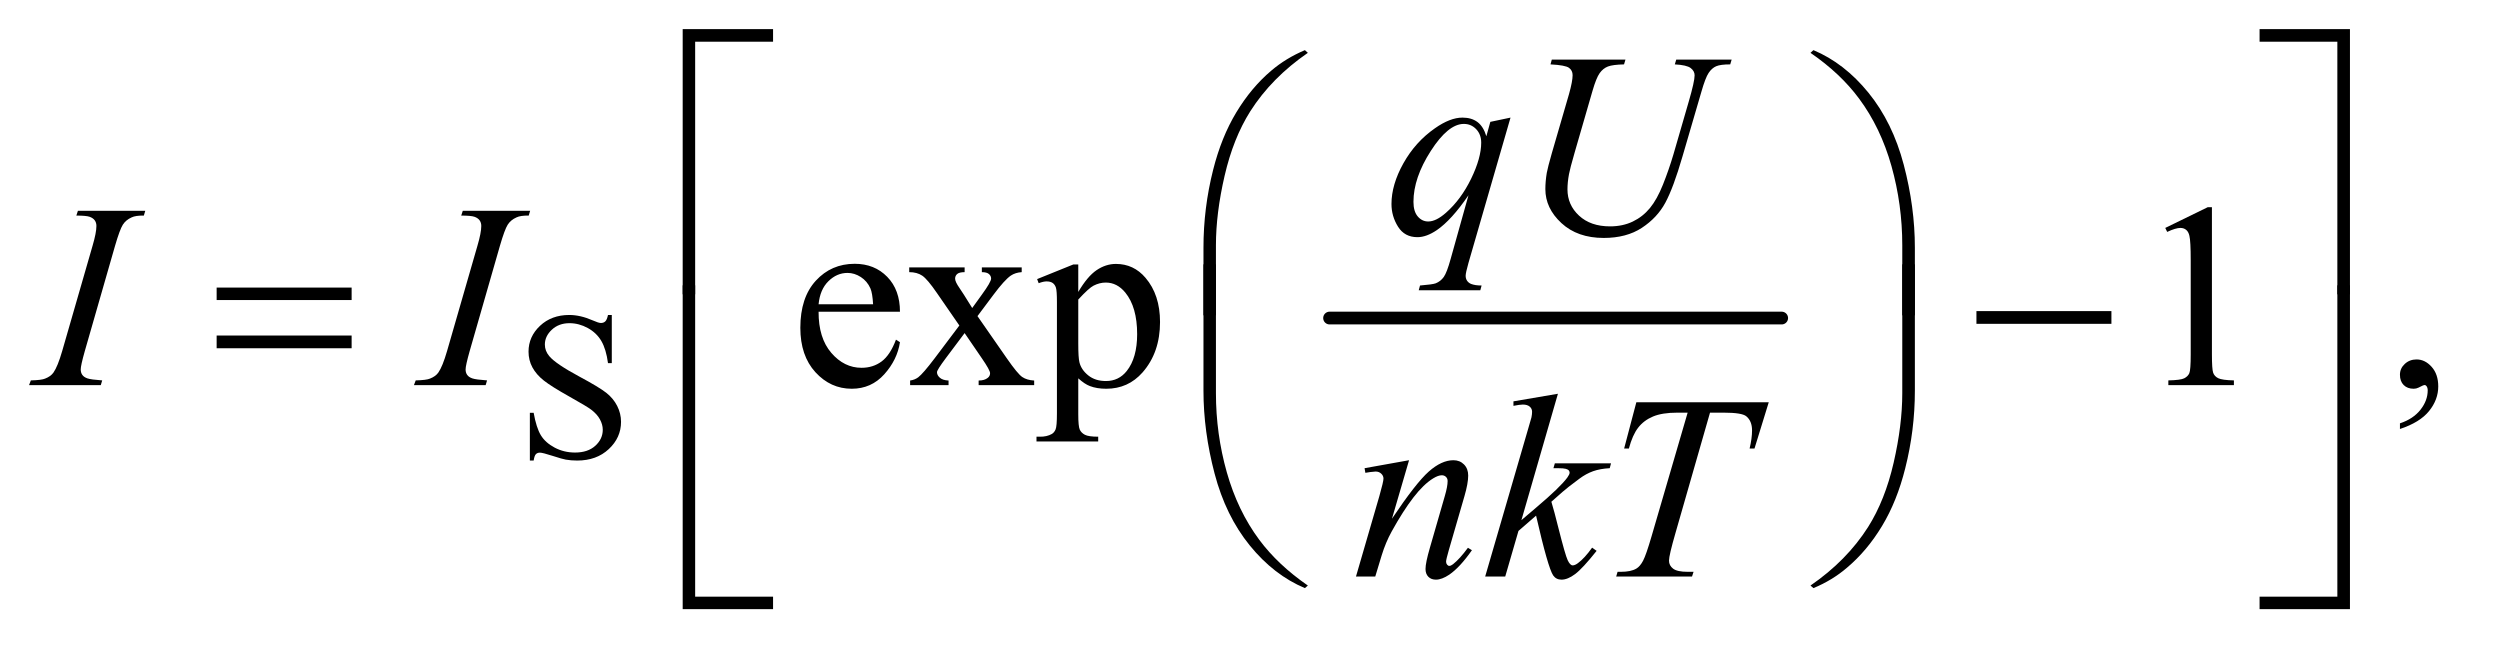 <?xml version="1.0" encoding="UTF-8"?>
<!DOCTYPE svg PUBLIC '-//W3C//DTD SVG 1.0//EN'
          'http://www.w3.org/TR/2001/REC-SVG-20010904/DTD/svg10.dtd'>
<svg stroke-dasharray="none" shape-rendering="auto" xmlns="http://www.w3.org/2000/svg" font-family="'Dialog'" text-rendering="auto" width="134" fill-opacity="1" color-interpolation="auto" color-rendering="auto" preserveAspectRatio="xMidYMid meet" font-size="12px" viewBox="0 0 134 35" fill="black" xmlns:xlink="http://www.w3.org/1999/xlink" stroke="black" image-rendering="auto" stroke-miterlimit="10" stroke-linecap="square" stroke-linejoin="miter" font-style="normal" stroke-width="1" height="35" stroke-dashoffset="0" font-weight="normal" stroke-opacity="1"
><!--Generated by the Batik Graphics2D SVG Generator--><defs id="genericDefs"
  /><g
  ><defs id="defs1"
    ><clipPath clipPathUnits="userSpaceOnUse" id="clipPath1"
      ><path d="M0.847 3.815 L85.334 3.815 L85.334 25.624 L0.847 25.624 L0.847 3.815 Z"
      /></clipPath
      ><clipPath clipPathUnits="userSpaceOnUse" id="clipPath2"
      ><path d="M27.051 122.286 L27.051 821.293 L2726.324 821.293 L2726.324 122.286 Z"
      /></clipPath
      ><clipPath clipPathUnits="userSpaceOnUse" id="clipPath3"
      ><path d="M27.051 58.183 L27.051 757.19 L2726.324 757.19 L2726.324 58.183 Z"
      /></clipPath
      ><clipPath clipPathUnits="userSpaceOnUse" id="clipPath4"
      ><path d="M27.051 186.388 L27.051 885.395 L2726.324 885.395 L2726.324 186.388 Z"
      /></clipPath
      ><clipPath clipPathUnits="userSpaceOnUse" id="clipPath5"
      ><path d="M27.051 106.719 L27.051 805.726 L2726.324 805.726 L2726.324 106.719 Z"
      /></clipPath
      ><clipPath clipPathUnits="userSpaceOnUse" id="clipPath6"
      ><path d="M27.051 137.852 L27.051 836.859 L2726.324 836.859 L2726.324 137.852 Z"
      /></clipPath
    ></defs
    ><g stroke-width="14" transform="scale(1.576,1.576) translate(-0.847,-3.815) matrix(0.031,0,0,0.031,0,0)" stroke-linejoin="round" stroke-linecap="round"
    ><line y2="472" fill="none" x1="1486" clip-path="url(#clipPath2)" x2="1982" y1="472"
    /></g
    ><g transform="matrix(0.049,0,0,0.049,-1.334,-2.861)"
    ><path d="M787.641 380.344 L774 380.344 L774 90.234 L872.859 90.234 L872.859 104.016 L787.641 104.016 ZM2498.922 90.234 L2597.781 90.234 L2597.781 380.344 L2584 380.344 L2584 104.016 L2498.922 104.016 Z" stroke="none" clip-path="url(#clipPath3)"
    /></g
    ><g transform="matrix(0.049,0,0,0.049,-1.334,-2.861)"
    ><path d="M1343.672 403.344 L1343.672 329.375 Q1343.672 286.062 1354.219 244.297 Q1363.219 208.438 1379.602 181.297 Q1395.984 154.156 1417.922 135.594 Q1433.953 121.953 1454.625 113.234 L1457.859 116.188 Q1418.203 143.469 1394.859 180.172 Q1376.297 209.562 1366.805 250.625 Q1357.312 291.688 1357.312 326.562 L1357.312 403.344 ZM2121.859 403.344 L2108.078 403.344 L2108.078 326.562 Q2108.078 282.125 2096.266 240.078 Q2084.453 198.031 2060.828 166.25 Q2040.438 138.688 2007.672 116.188 L2010.906 113.234 Q2044.797 127.438 2071.164 159.922 Q2097.531 192.406 2109.695 238.602 Q2121.859 284.797 2121.859 329.375 Z" stroke="none" clip-path="url(#clipPath3)"
    /></g
    ><g transform="matrix(0.049,0,0,0.049,-1.334,-6.012)"
    ><path d="M264.203 437.266 L411.859 437.266 L411.859 450.906 L264.203 450.906 L264.203 437.266 ZM264.203 489.719 L411.859 489.719 L411.859 503.641 L264.203 503.641 L264.203 489.719 ZM2189.203 463 L2336.859 463 L2336.859 476.922 L2189.203 476.922 L2189.203 463 Z" stroke="none" clip-path="url(#clipPath2)"
    /></g
    ><g transform="matrix(0.049,0,0,0.049,-1.334,-9.164)"
    ><path d="M1343.672 476.132 L1357.312 476.132 L1357.312 617.156 C1357.312 646.781 1361.273 675.609 1369.195 703.641 C1377.117 731.672 1388.953 756.281 1404.703 777.469 C1418.297 795.75 1436.016 812.437 1457.859 827.531 L1454.625 830.344 C1432.031 820.875 1411.945 805.336 1394.367 783.727 C1376.789 762.117 1363.945 735.891 1355.836 705.047 C1347.727 674.203 1343.672 643.969 1343.672 614.344 ZM2121.859 476.132 L2121.859 614.344 C2121.859 643.219 2118.344 671.531 2111.312 699.281 C2105.312 723.281 2096.852 744.328 2085.93 762.422 C2075.008 780.516 2062.188 795.75 2047.469 808.125 C2036.875 817.219 2024.688 824.625 2010.906 830.344 L2007.672 827.531 C2034.109 809.344 2055.109 788.016 2070.672 763.547 C2083.047 743.953 2092.375 720.469 2098.656 693.094 C2104.938 665.719 2108.078 640.406 2108.078 617.156 L2108.078 476.132 Z" stroke="none" clip-path="url(#clipPath4)"
    /></g
    ><g transform="matrix(0.049,0,0,0.049,-1.334,-9.164)"
    ><path d="M872.859 853.344 L774 853.344 L774 499.132 L787.641 499.132 L787.641 839.703 L872.859 839.703 ZM2584 499.132 L2597.781 499.132 L2597.781 853.344 L2498.922 853.344 L2498.922 839.703 L2584 839.703 Z" stroke="none" clip-path="url(#clipPath4)"
    /></g
    ><g transform="matrix(0.049,0,0,0.049,-1.334,-6.012)"
    ><path d="M696.453 467.234 L696.453 519.906 L692.297 519.906 Q690.281 504.75 685.055 495.766 Q679.828 486.781 670.172 481.5 Q660.516 476.219 650.188 476.219 Q638.5 476.219 630.867 483.352 Q623.234 490.484 623.234 499.578 Q623.234 506.547 628.062 512.266 Q635.031 520.688 661.188 534.734 Q682.531 546.188 690.336 552.305 Q698.141 558.422 702.352 566.734 Q706.562 575.047 706.562 584.141 Q706.562 601.438 693.141 613.961 Q679.719 626.484 658.609 626.484 Q651.984 626.484 646.141 625.469 Q642.656 624.906 631.711 621.367 Q620.766 617.828 617.844 617.828 Q615.031 617.828 613.406 619.516 Q611.781 621.203 610.984 626.484 L606.828 626.484 L606.828 574.266 L610.984 574.266 Q613.906 590.656 618.852 598.797 Q623.797 606.938 633.961 612.328 Q644.125 617.719 656.25 617.719 Q670.281 617.719 678.43 610.305 Q686.578 602.891 686.578 592.797 Q686.578 587.172 683.484 581.445 Q680.391 575.719 673.875 570.781 Q669.5 567.406 649.961 556.461 Q630.422 545.516 622.164 539 Q613.906 532.484 609.641 524.625 Q605.375 516.766 605.375 507.328 Q605.375 490.922 617.953 479.078 Q630.531 467.234 649.953 467.234 Q662.094 467.234 675.672 473.188 Q681.969 476 684.547 476 Q687.469 476 689.32 474.258 Q691.172 472.516 692.297 467.234 L696.453 467.234 Z" stroke="none" clip-path="url(#clipPath2)"
    /></g
    ><g transform="matrix(0.049,0,0,0.049,-1.334,-6.012)"
    ><path d="M922.656 463.703 Q922.516 492.391 936.578 508.703 Q950.641 525.016 969.625 525.016 Q982.281 525.016 991.633 518.055 Q1000.984 511.094 1007.312 494.219 L1011.672 497.031 Q1008.719 516.297 994.516 532.117 Q980.312 547.938 958.938 547.938 Q935.734 547.938 919.211 529.867 Q902.688 511.797 902.688 481.281 Q902.688 448.234 919.633 429.742 Q936.578 411.25 962.172 411.25 Q983.828 411.25 997.75 425.523 Q1011.672 439.797 1011.672 463.703 L922.656 463.703 ZM922.656 455.547 L982.281 455.547 Q981.578 443.172 979.328 438.109 Q975.812 430.234 968.852 425.734 Q961.891 421.234 954.297 421.234 Q942.625 421.234 933.414 430.305 Q924.203 439.375 922.656 455.547 ZM1021.797 415.188 L1082.406 415.188 L1082.406 420.391 Q1076.641 420.391 1074.32 422.359 Q1072 424.328 1072 427.562 Q1072 430.938 1076.922 437.969 Q1078.469 440.219 1081.562 445 L1090.703 459.625 L1101.25 445 Q1111.375 431.078 1111.375 427.422 Q1111.375 424.469 1108.984 422.43 Q1106.594 420.391 1101.25 420.391 L1101.25 415.188 L1144.844 415.188 L1144.844 420.391 Q1137.953 420.812 1132.891 424.188 Q1126 428.969 1114.047 445 L1096.469 468.484 L1128.531 514.609 Q1140.344 531.625 1145.406 535.07 Q1150.469 538.516 1158.484 538.938 L1158.484 544 L1097.734 544 L1097.734 538.938 Q1104.062 538.938 1107.578 536.125 Q1110.25 534.156 1110.25 530.922 Q1110.25 527.688 1101.25 514.609 L1082.406 487.047 L1061.734 514.609 Q1052.172 527.406 1052.172 529.797 Q1052.172 533.172 1055.336 535.914 Q1058.5 538.656 1064.828 538.938 L1064.828 544 L1022.781 544 L1022.781 538.938 Q1027.844 538.234 1031.641 535.422 Q1036.984 531.344 1049.641 514.609 L1076.641 478.75 L1052.172 443.312 Q1041.766 428.125 1036.07 424.258 Q1030.375 420.391 1021.797 420.391 L1021.797 415.188 ZM1161.719 427.984 L1201.375 411.953 L1206.719 411.953 L1206.719 442.047 Q1216.703 425.031 1226.758 418.211 Q1236.812 411.391 1247.922 411.391 Q1267.328 411.391 1280.266 426.578 Q1296.156 445.141 1296.156 474.953 Q1296.156 508.281 1277.031 530.078 Q1261.281 547.938 1237.375 547.938 Q1226.969 547.938 1219.375 544.984 Q1213.75 542.875 1206.719 536.547 L1206.719 575.781 Q1206.719 589 1208.336 592.586 Q1209.953 596.172 1213.961 598.281 Q1217.969 600.391 1228.516 600.391 L1228.516 605.594 L1161.016 605.594 L1161.016 600.391 L1164.531 600.391 Q1172.266 600.531 1177.75 597.438 Q1180.422 595.891 1181.898 592.445 Q1183.375 589 1183.375 574.938 L1183.375 453.156 Q1183.375 440.641 1182.25 437.266 Q1181.125 433.891 1178.664 432.203 Q1176.203 430.516 1171.984 430.516 Q1168.609 430.516 1163.406 432.484 L1161.719 427.984 ZM1206.719 450.344 L1206.719 498.438 Q1206.719 514.047 1207.984 518.969 Q1209.953 527.125 1217.617 533.312 Q1225.281 539.5 1236.953 539.5 Q1251.016 539.5 1259.734 528.531 Q1271.125 514.188 1271.125 488.172 Q1271.125 458.641 1258.188 442.75 Q1249.188 431.781 1236.812 431.781 Q1230.062 431.781 1223.453 435.156 Q1218.391 437.688 1206.719 450.344 ZM2395.75 372.016 L2442.156 349.375 L2446.797 349.375 L2446.797 510.391 Q2446.797 526.422 2448.133 530.359 Q2449.469 534.297 2453.688 536.406 Q2457.906 538.516 2470.844 538.797 L2470.844 544 L2399.125 544 L2399.125 538.797 Q2412.625 538.516 2416.562 536.477 Q2420.5 534.438 2422.047 530.992 Q2423.594 527.547 2423.594 510.391 L2423.594 407.453 Q2423.594 386.641 2422.188 380.734 Q2421.203 376.234 2418.602 374.125 Q2416 372.016 2412.344 372.016 Q2407.141 372.016 2397.859 376.375 L2395.75 372.016 ZM2652.469 591.953 L2652.469 585.766 Q2666.953 580.984 2674.898 570.93 Q2682.844 560.875 2682.844 549.625 Q2682.844 546.953 2681.578 545.125 Q2680.594 543.859 2679.609 543.859 Q2678.062 543.859 2672.859 546.672 Q2670.328 547.938 2667.516 547.938 Q2660.625 547.938 2656.547 543.859 Q2652.469 539.781 2652.469 532.609 Q2652.469 525.719 2657.742 520.797 Q2663.016 515.875 2670.609 515.875 Q2679.891 515.875 2687.133 523.961 Q2694.375 532.047 2694.375 545.406 Q2694.375 559.891 2684.32 572.336 Q2674.266 584.781 2652.469 591.953 Z" stroke="none" clip-path="url(#clipPath2)"
    /></g
    ><g transform="matrix(0.049,0,0,0.049,-1.334,-5.247)"
    ><path d="M1679.547 235.734 L1633.562 394.641 Q1630.469 405.609 1630.469 408.703 Q1630.469 411.938 1632.086 414.258 Q1633.703 416.578 1636.515 417.703 Q1640.875 419.391 1647.906 419.391 L1646.5 424.594 L1579.14 424.594 L1580.547 419.391 Q1594.328 418.266 1597.703 417 Q1603.047 414.891 1606.492 410.109 Q1609.937 405.328 1614.156 390 L1633.562 320.672 Q1615 347.812 1598.968 358.781 Q1587.578 366.516 1577.734 366.516 Q1563.672 366.516 1556.5 355.055 Q1549.328 343.594 1549.328 330.234 Q1549.328 309 1562.406 285.656 Q1575.484 262.313 1596.859 247.406 Q1613.453 235.734 1626.953 235.734 Q1636.937 235.734 1643.406 240.586 Q1649.875 245.438 1653.109 256.125 L1657.469 240.375 ZM1647.484 263.156 Q1647.484 254.156 1642 248.391 Q1636.516 242.625 1628.5 242.625 Q1611.344 242.625 1592.359 272.156 Q1573.375 301.688 1573.375 327.844 Q1573.375 338.391 1578.086 343.875 Q1582.797 349.359 1589.547 349.359 Q1598.125 349.359 1608.953 339.797 Q1625.406 325.312 1636.445 302.602 Q1647.485 279.891 1647.485 263.156 ZM1724.688 172.312 L1805.266 172.312 L1803.719 177.516 Q1791.344 177.797 1786.07 179.836 Q1780.797 181.875 1777.07 187.078 Q1773.344 192.281 1769.266 206.344 L1749.719 273.844 Q1744.516 291.844 1743.531 297.469 Q1741.844 306.469 1741.844 314.203 Q1741.844 331.219 1754.5 342.961 Q1767.156 354.703 1788.391 354.703 Q1802.313 354.703 1813.281 349.43 Q1824.25 344.156 1832.055 334.664 Q1839.86 325.172 1846.328 308.93 Q1852.797 292.688 1857.719 276.094 L1874.594 217.875 Q1880.922 196.078 1880.922 189.469 Q1880.922 184.828 1876.633 181.523 Q1872.344 178.219 1859.266 177.516 L1860.813 172.312 L1921.422 172.312 L1919.875 177.516 Q1909.188 177.516 1904.477 179.555 Q1899.766 181.594 1896.25 186.867 Q1892.735 192.141 1888.375 207.328 L1867.704 278.062 Q1857.719 312.516 1848.86 328.898 Q1840 345.281 1823.196 356.32 Q1806.391 367.359 1781.5 367.359 Q1752.813 367.359 1735.235 351.117 Q1717.657 334.875 1717.657 313.922 Q1717.657 305.625 1719.203 296.203 Q1720.328 290.016 1724.688 274.828 L1743.531 210 Q1747.469 195.938 1747.469 189.328 Q1747.469 184.125 1743.461 181.242 Q1739.453 178.359 1723.281 177.516 Z" stroke="none" clip-path="url(#clipPath5)"
    /></g
    ><g transform="matrix(0.049,0,0,0.049,-1.334,-6.012)"
    ><path d="M139.016 538.797 L137.469 544 L59 544 L60.969 538.797 Q72.781 538.516 76.578 536.828 Q82.766 534.438 85.719 530.219 Q90.359 523.609 95.281 506.594 L128.469 391.562 Q132.688 377.219 132.688 369.906 Q132.688 366.25 130.859 363.719 Q129.031 361.188 125.305 359.852 Q121.578 358.516 110.75 358.516 L112.438 353.312 L186.125 353.312 L184.578 358.516 Q175.578 358.375 171.219 360.484 Q164.891 363.297 161.586 368.5 Q158.281 373.703 153.078 391.562 L120.031 506.594 Q115.531 522.484 115.531 526.844 Q115.531 530.359 117.289 532.82 Q119.047 535.281 122.914 536.617 Q126.781 537.953 139.016 538.797 ZM560.016 538.797 L558.469 544 L480 544 L481.969 538.797 Q493.781 538.516 497.578 536.828 Q503.766 534.438 506.719 530.219 Q511.359 523.609 516.281 506.594 L549.469 391.562 Q553.688 377.219 553.688 369.906 Q553.688 366.25 551.859 363.719 Q550.031 361.188 546.305 359.852 Q542.578 358.516 531.75 358.516 L533.438 353.312 L607.125 353.312 L605.578 358.516 Q596.578 358.375 592.219 360.484 Q585.891 363.297 582.586 368.5 Q579.281 373.703 574.078 391.562 L541.031 506.594 Q536.531 522.484 536.531 526.844 Q536.531 530.359 538.289 532.82 Q540.047 535.281 543.914 536.617 Q547.781 537.953 560.016 538.797 Z" stroke="none" clip-path="url(#clipPath2)"
    /></g
    ><g transform="matrix(0.049,0,0,0.049,-1.334,-6.777)"
    ><path d="M1568.562 641.734 L1549.859 705.719 Q1576.156 666.484 1590.148 654.109 Q1604.141 641.734 1617.078 641.734 Q1624.109 641.734 1628.68 646.375 Q1633.25 651.016 1633.25 658.469 Q1633.25 666.906 1629.172 680.969 L1612.016 740.172 Q1609.062 750.438 1609.062 752.688 Q1609.062 754.656 1610.188 755.992 Q1611.312 757.328 1612.578 757.328 Q1614.266 757.328 1616.656 755.5 Q1624.11 749.594 1632.969 737.5 L1637.328 740.172 Q1624.25 758.875 1612.578 766.891 Q1604.422 772.375 1597.953 772.375 Q1592.75 772.375 1589.656 769.211 Q1586.562 766.047 1586.562 760.703 Q1586.562 753.953 1591.344 737.5 L1607.656 680.969 Q1610.75 670.422 1610.75 664.515 Q1610.75 661.703 1608.922 659.945 Q1607.094 658.187 1604.422 658.187 Q1600.484 658.187 1595 661.562 Q1584.594 667.89 1573.344 682.445 Q1562.094 697 1549.578 719.64 Q1542.969 731.594 1538.609 745.797 L1531.578 769 L1510.484 769 L1536.078 680.969 Q1540.578 665.078 1540.578 661.844 Q1540.578 658.75 1538.117 656.43 Q1535.656 654.109 1532 654.109 Q1530.312 654.109 1526.094 654.672 L1520.75 655.516 L1519.906 650.453 ZM1731.406 569.031 L1691.469 707.266 L1707.5 693.625 Q1733.797 671.406 1741.672 660.719 Q1744.203 657.203 1744.203 655.375 Q1744.203 654.109 1743.36 652.984 Q1742.516 651.859 1740.055 651.156 Q1737.594 650.453 1731.406 650.453 L1726.485 650.453 L1728.031 645.109 L1789.485 645.109 L1788.078 650.453 Q1777.531 651.016 1769.867 653.758 Q1762.203 656.5 1755.031 661.844 Q1740.828 672.391 1736.328 676.469 L1724.234 687.156 Q1727.328 697.281 1731.828 715.422 Q1739.422 745.515 1742.094 751.14 Q1744.766 756.765 1747.578 756.765 Q1749.969 756.765 1753.203 754.375 Q1760.516 749.031 1768.812 737.359 L1773.734 740.875 Q1758.406 760.14 1750.25 766.258 Q1742.094 772.375 1735.344 772.375 Q1729.438 772.375 1726.203 767.734 Q1720.578 759.437 1707.5 702.344 L1688.234 719.078 L1673.75 769 L1651.812 769 L1698.5 608.547 L1702.438 594.906 Q1703.141 591.391 1703.141 588.719 Q1703.141 585.344 1700.539 583.094 Q1697.938 580.844 1693.016 580.844 Q1689.781 580.844 1682.75 582.25 L1682.75 577.328 ZM1817.188 578.312 L1962.031 578.312 L1946.422 628.938 L1941.078 628.938 Q1943.75 617.828 1943.75 609.109 Q1943.75 598.844 1937.422 593.641 Q1932.641 589.703 1912.813 589.703 L1897.766 589.703 L1860.078 721.047 Q1852.906 745.797 1852.906 751.562 Q1852.906 756.906 1857.406 760.352 Q1861.906 763.797 1873.297 763.797 L1879.766 763.797 L1878.078 769 L1795.109 769 L1796.656 763.797 L1800.312 763.797 Q1811.281 763.797 1817.187 760.281 Q1821.265 757.891 1824.57 751.633 Q1827.875 745.375 1833.781 725.125 L1873.297 589.703 L1861.906 589.703 Q1845.453 589.703 1835.398 593.922 Q1825.344 598.141 1819.156 606.156 Q1812.969 614.172 1809.031 628.938 L1803.828 628.938 Z" stroke="none" clip-path="url(#clipPath6)"
    /></g
  ></g
></svg
>
